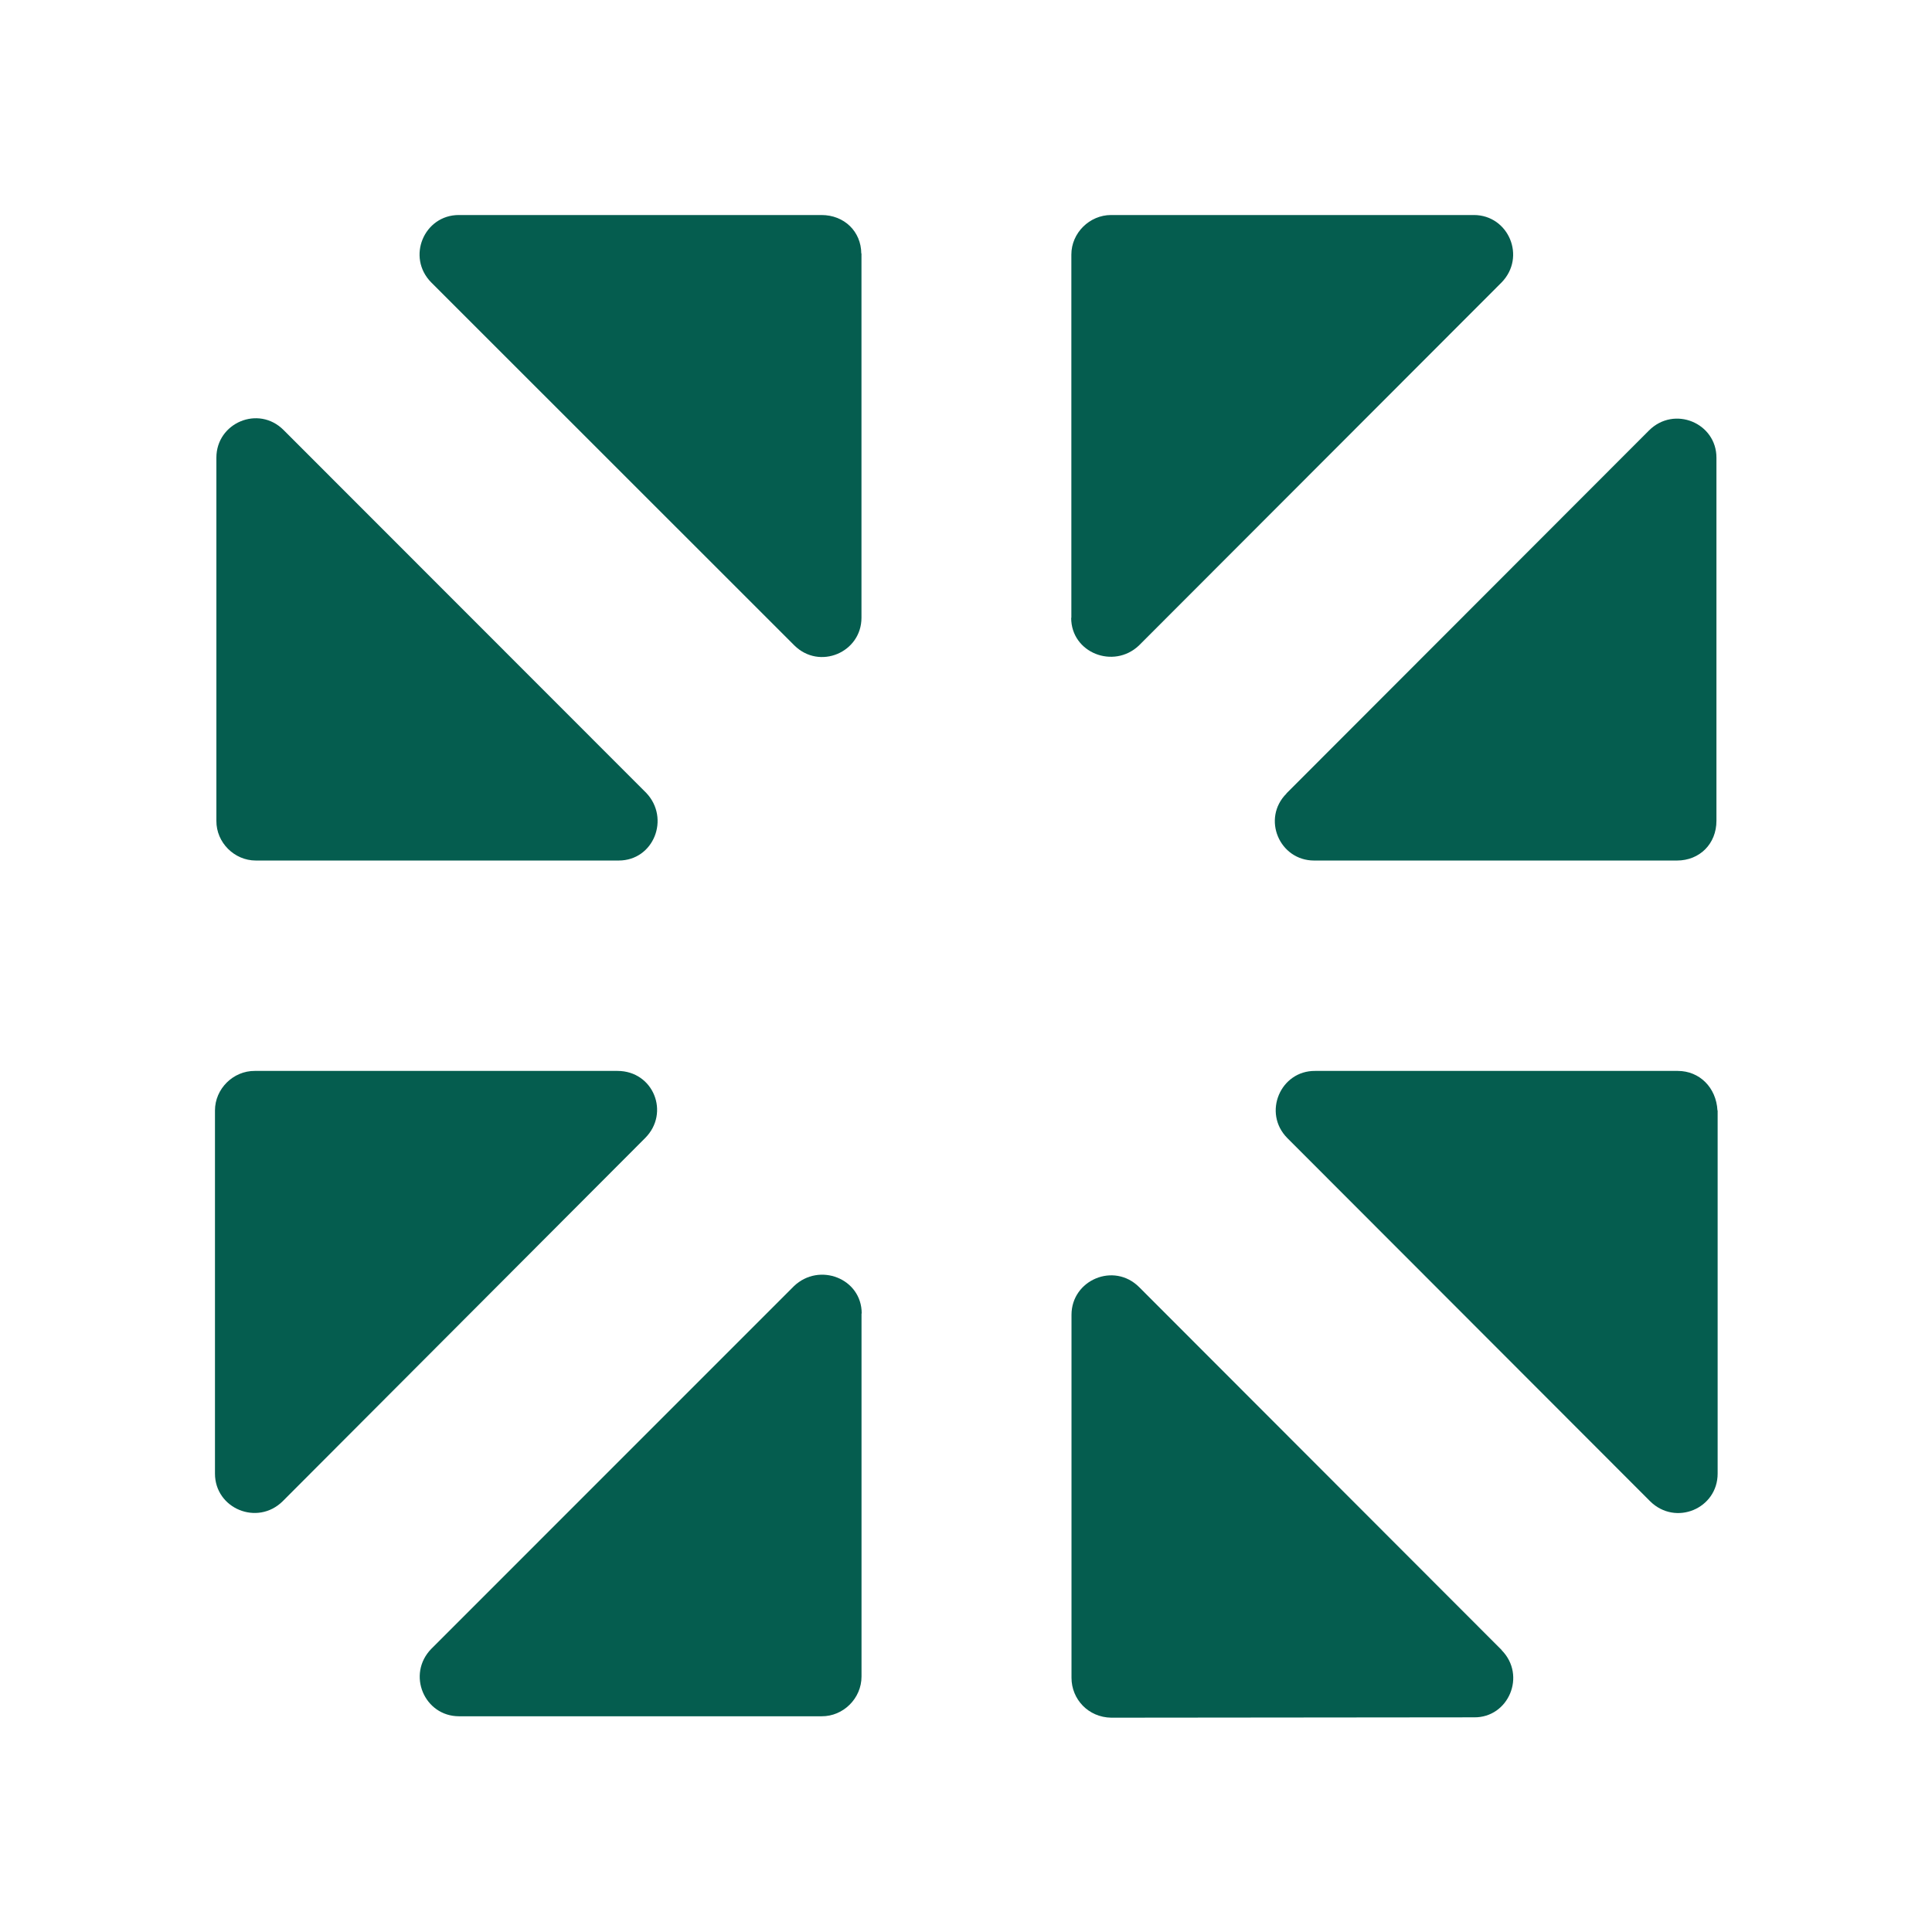 <svg width="1080" height="1080" viewBox="0 0 1080 1080" fill="none" xmlns="http://www.w3.org/2000/svg">
<path d="M120.961 458.746V255.829C120.961 236.409 144.441 226.303 158.509 240.372L361.305 443.289C374.679 457.458 365.466 481.039 345.85 481.039H142.955C131.066 481.039 120.862 471.032 120.961 458.845V458.746Z" fill="#055D4F"/>
<path d="M360.614 636.201L158.016 839.217C143.849 853.187 120.171 843.279 120.171 823.76V620.744C120.171 608.656 130.375 598.55 142.462 598.649H345.159C365.27 598.649 374.681 622.131 360.614 636.201Z" fill="#055D4F"/>
<path d="M960.172 620.745V823.761C960.172 843.28 936.692 853.287 922.426 839.217L719.63 636.201C705.661 622.132 715.766 598.452 735.184 598.65H937.881C950.066 598.65 959.379 607.963 960.072 620.745H960.172Z" fill="#055D4F"/>
<path d="M481.594 734.294V937.211C481.594 949.398 471.39 959.504 459.304 959.405H256.607C237.189 959.405 227.183 935.923 241.152 921.655L443.849 718.936C458.016 705.461 481.693 714.676 481.693 734.194L481.594 734.294Z" fill="#055D4F"/>
<path d="M481.568 141.698V345.308C481.568 364.728 458.089 374.735 444.021 360.765L241.126 157.947C227.058 143.778 237.064 120.197 256.482 120.197H459.179C472.058 120.197 481.37 129.511 481.469 141.698H481.568Z" fill="#055D4F"/>
<path d="M598.895 345.308V142.292C598.895 130.204 609.099 120.197 621.087 120.197H823.883C843.3 120.197 853.306 143.679 839.338 157.947L636.641 360.864C622.474 374.24 598.796 364.926 598.796 345.408L598.895 345.308Z" fill="#055D4F"/>
<path d="M719.058 443.591L921.756 240.674C935.923 226.506 959.6 236.513 959.501 255.933V458.85C959.501 471.631 950.189 481.044 937.409 481.044H734.612C715.195 481.044 705.189 457.562 719.158 443.591H719.058Z" fill="#055D4F"/>
<path d="M839.417 922.447C853.386 936.615 843.28 960.295 823.962 959.998L621.166 960.196C608.386 959.998 598.974 949.892 598.974 937.903V734.986C598.974 715.566 622.652 705.361 636.819 719.529L839.516 922.447H839.417Z" fill="#055D4F"/>
</svg>
